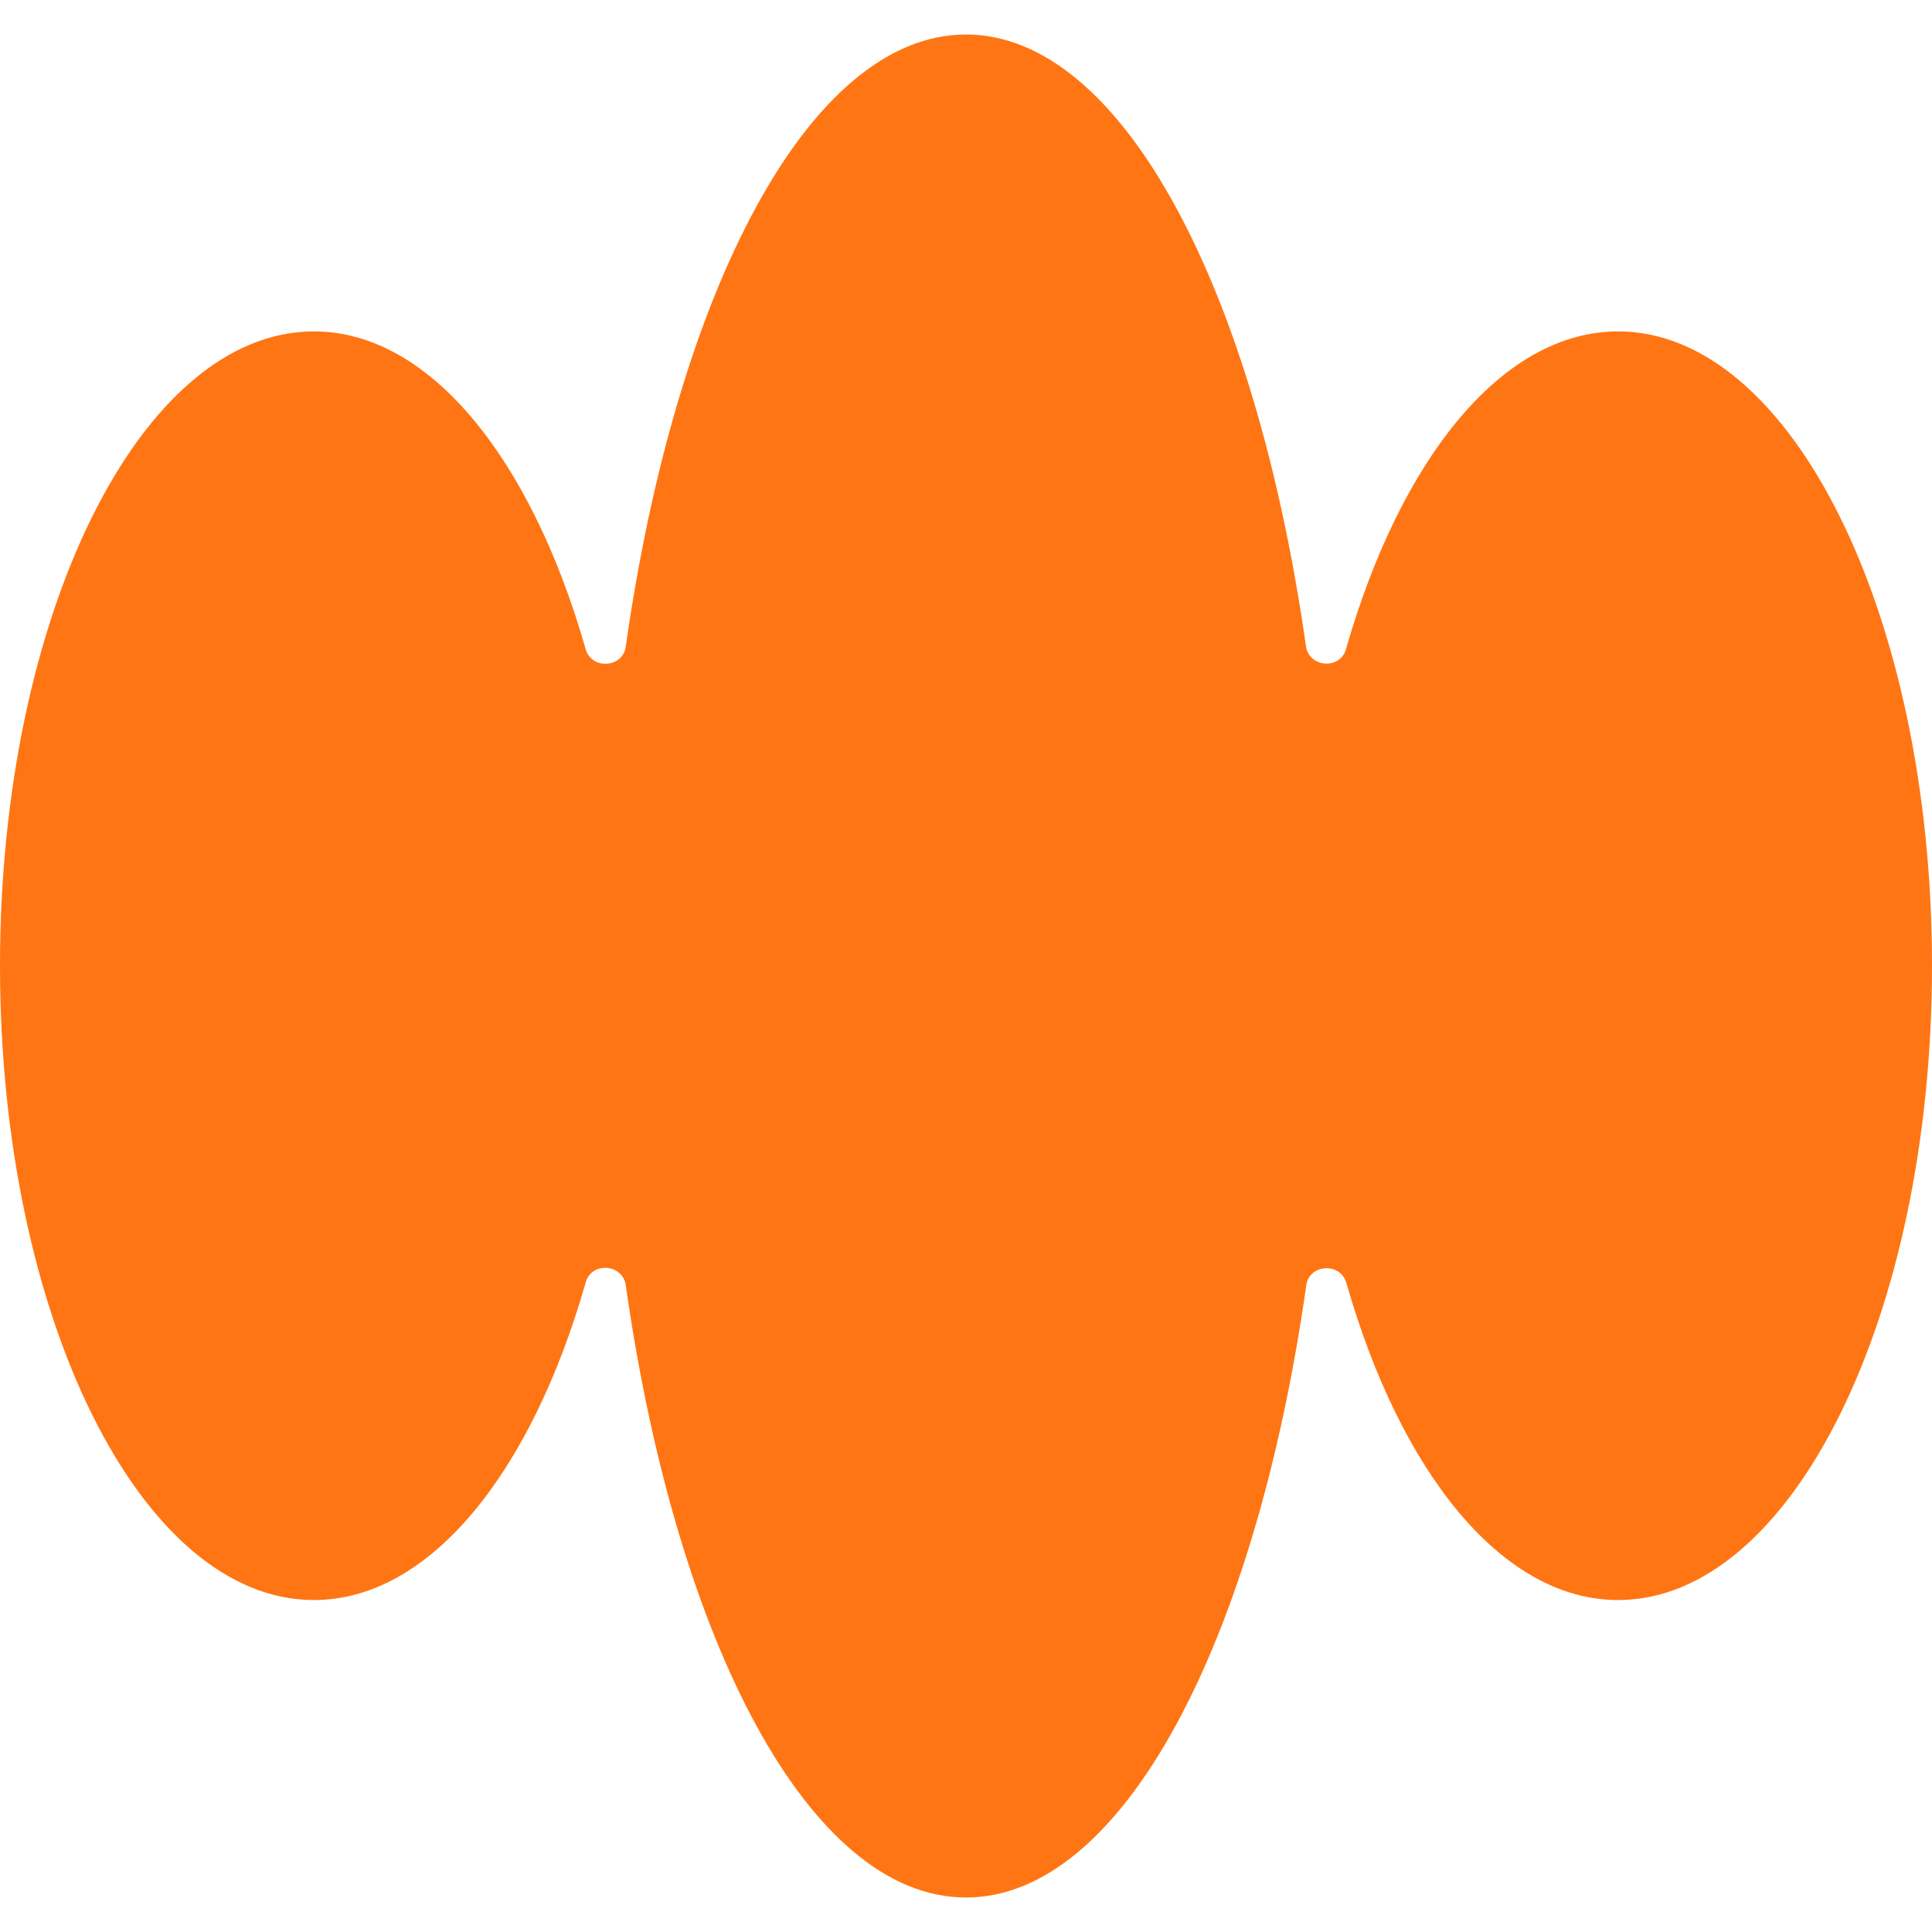 <svg width="28" height="28" viewBox="0 0 28 28" fill="none" xmlns="http://www.w3.org/2000/svg">
<path d="M23.451 4.803C21.767 4.803 20.296 6.655 19.507 9.408C19.423 9.709 18.973 9.677 18.927 9.367C18.192 4.195 16.264 0.5 14 0.5C11.736 0.5 9.804 4.195 9.069 9.371C9.027 9.681 8.577 9.709 8.489 9.412C7.704 6.659 6.233 4.803 4.549 4.803C2.037 4.803 0 8.918 0 13.996C0 19.074 2.037 23.189 4.549 23.189C6.233 23.189 7.704 21.337 8.489 18.584C8.573 18.282 9.023 18.315 9.069 18.625C9.804 23.805 11.732 27.5 14 27.5C16.268 27.5 18.196 23.805 18.931 18.629C18.973 18.319 19.423 18.291 19.511 18.588C20.296 21.337 21.767 23.189 23.451 23.189C25.963 23.189 28 19.074 28 13.996C28 8.918 25.963 4.803 23.451 4.803Z" fill="#FF7513"/>
</svg>
